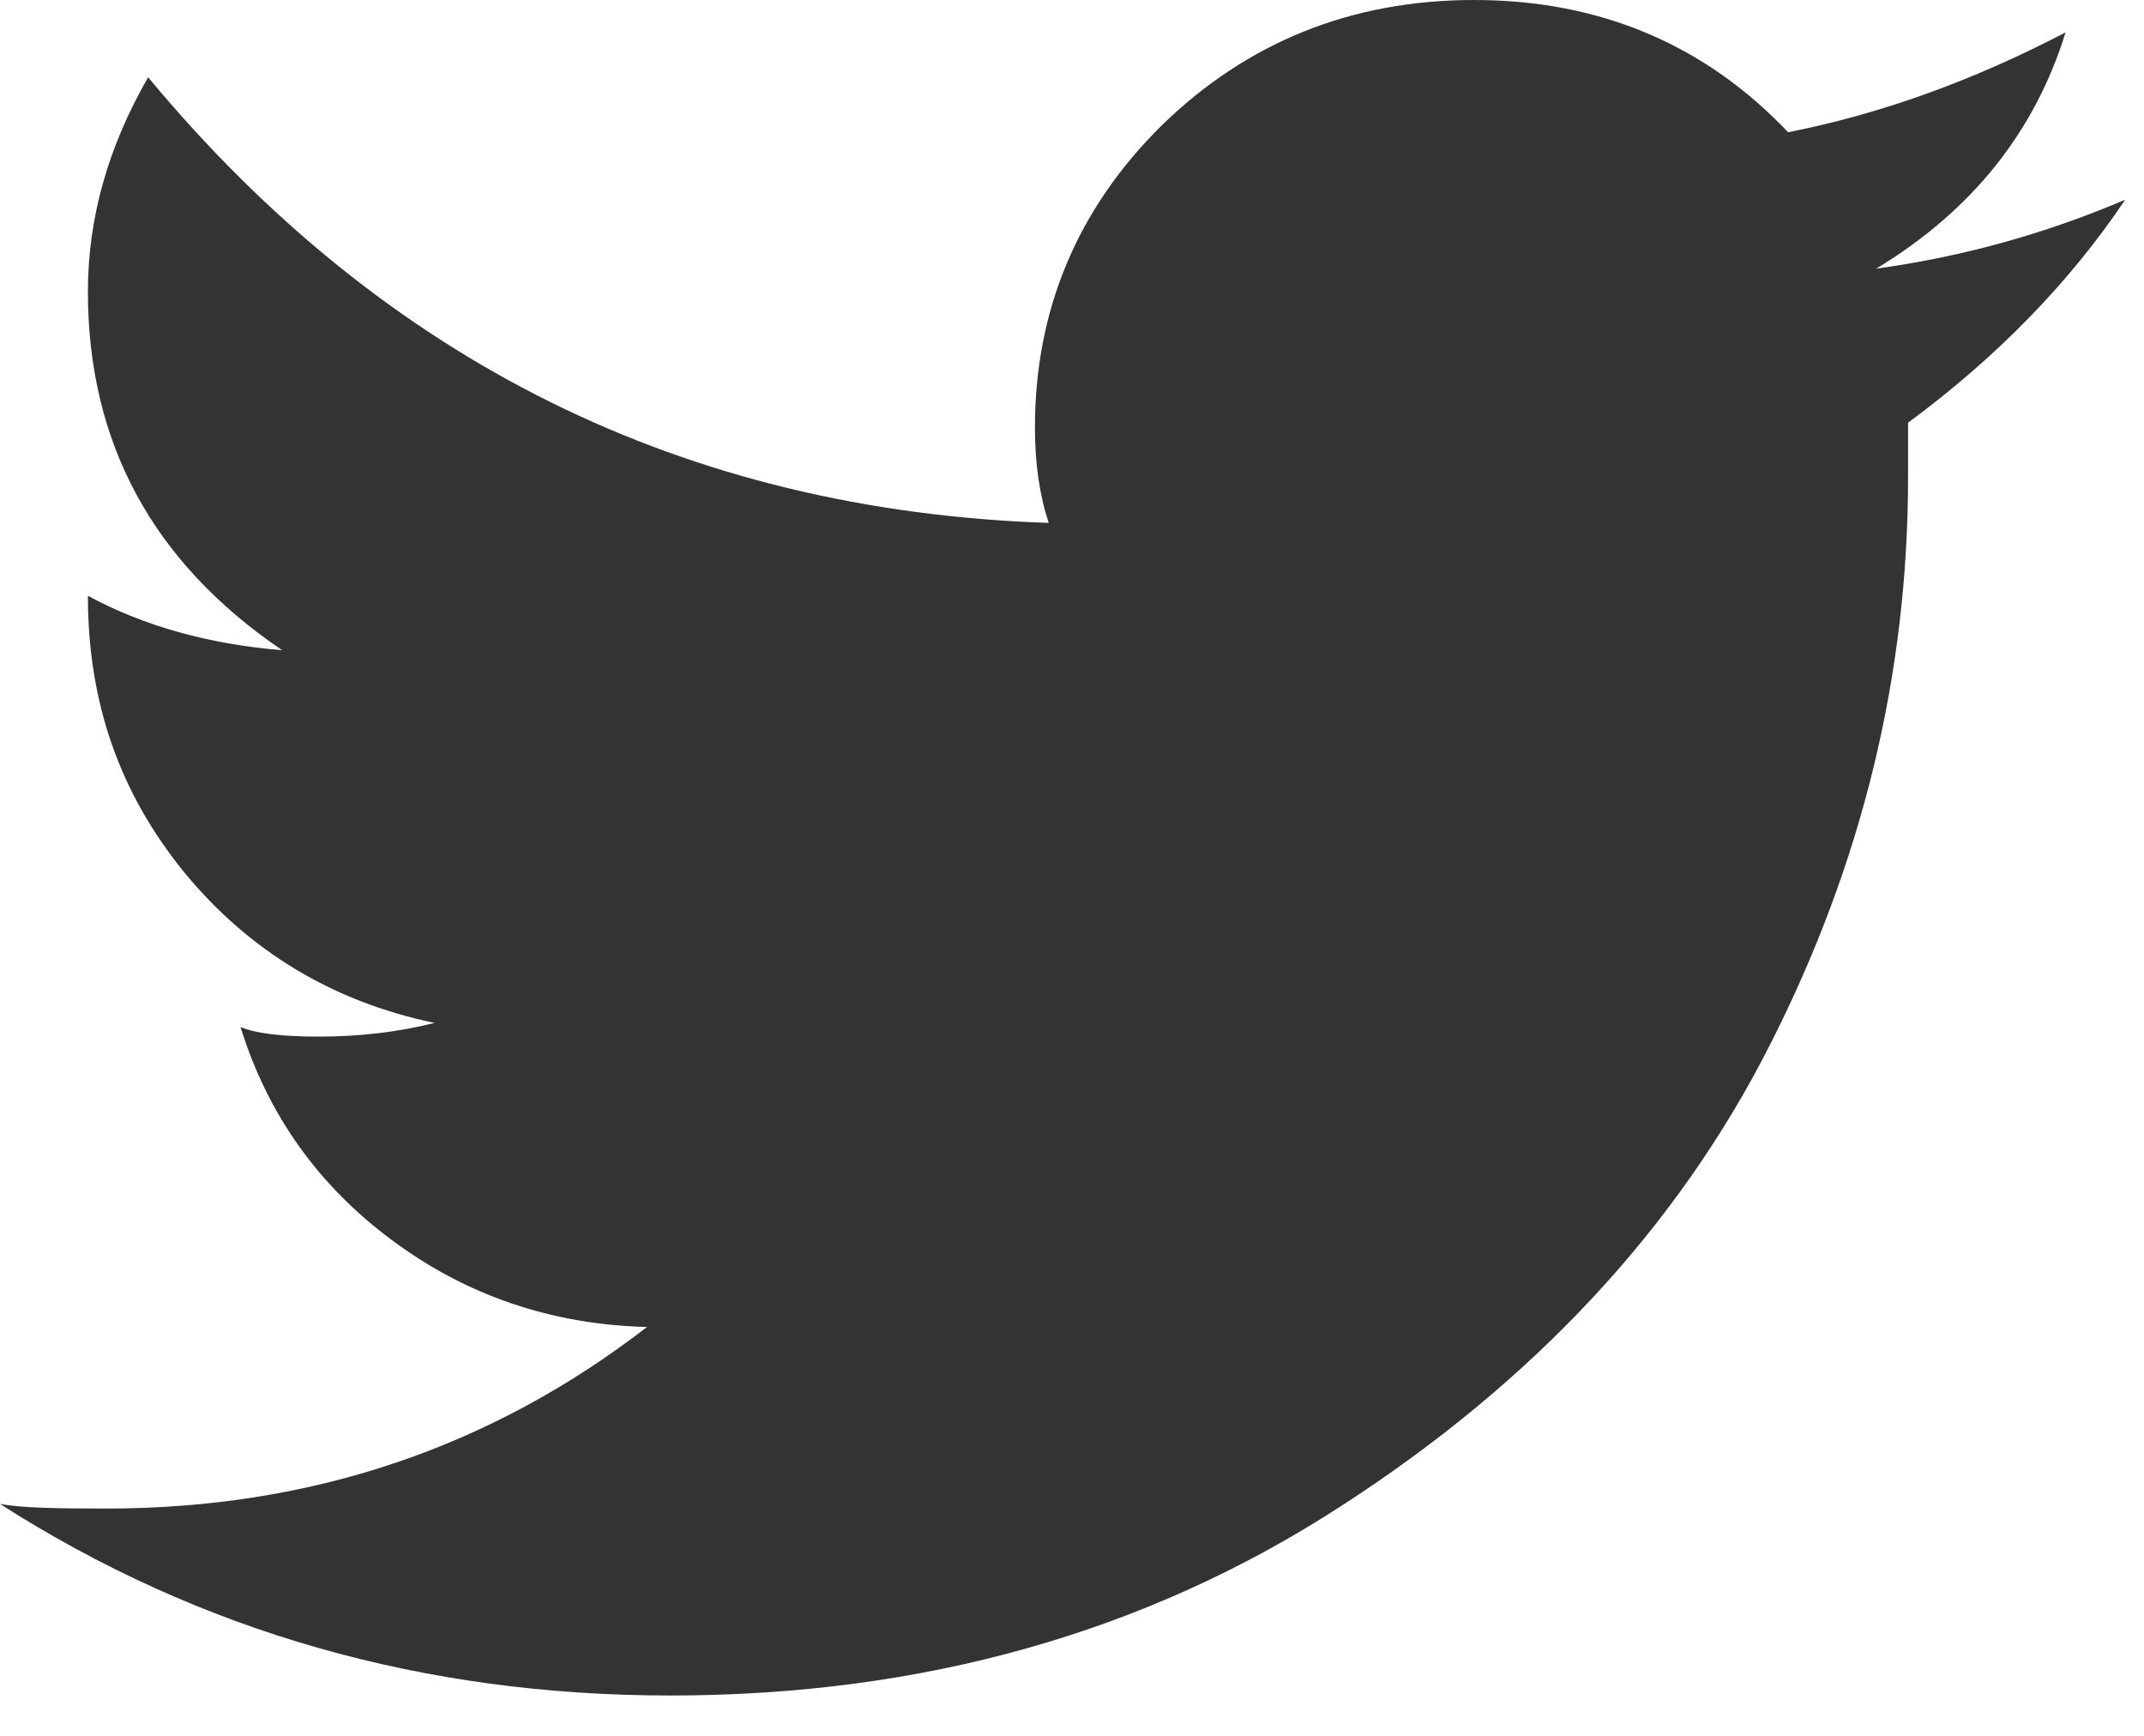 <?xml version="1.0" encoding="UTF-8"?>
<svg width="21px" height="17px" viewBox="0 0 21 17" version="1.1" xmlns="http://www.w3.org/2000/svg" xmlns:xlink="http://www.w3.org/1999/xlink">
    <!-- Generator: Sketch 53.2 (72643) - https://sketchapp.com -->
    <title>Fill 1</title>
    <desc>Created with Sketch.</desc>
    <g id="ENTRANCE" stroke="none" stroke-width="1" fill="none" fill-rule="evenodd">
        <g id="Entrance-02" transform="translate(-115, -1031)" fill="#333333">
            <g id="Group" transform="translate(63, 1029)">
                <path d="M70.377,4.631 C71.311,4.066 71.929,3.295 72.232,2.317 C71.323,2.792 70.418,3.117 69.514,3.295 C68.701,2.437 67.671,2 66.438,2 C65.232,2 64.213,2.416 63.381,3.226 C62.554,4.042 62.137,5.033 62.137,6.188 C62.137,6.54 62.183,6.854 62.272,7.121 C58.715,7.001 55.771,5.549 53.451,2.757 C53.058,3.439 52.861,4.137 52.861,4.856 C52.861,6.336 53.496,7.508 54.764,8.368 C54.042,8.309 53.404,8.129 52.861,7.835 C52.861,8.89 53.177,9.774 53.81,10.55 C54.445,11.318 55.26,11.81 56.256,12.018 C55.895,12.109 55.514,12.152 55.124,12.152 C54.763,12.152 54.507,12.122 54.356,12.058 C54.622,12.919 55.124,13.618 55.848,14.152 C56.571,14.688 57.403,14.972 58.337,14.996 C56.797,16.185 55.036,16.774 53.043,16.774 C52.555,16.774 52.21,16.768 52,16.729 C53.962,17.983 56.147,18.605 58.564,18.605 C61.037,18.605 63.223,17.988 65.126,16.756 C67.028,15.53 68.431,14.017 69.334,12.237 C70.24,10.457 70.689,8.607 70.689,6.673 L70.689,6.14 C71.565,5.493 72.274,4.762 72.816,3.956 C72.031,4.29 71.217,4.516 70.377,4.631" id="Fill-1"></path>
            </g>
        </g>
    </g>
</svg>